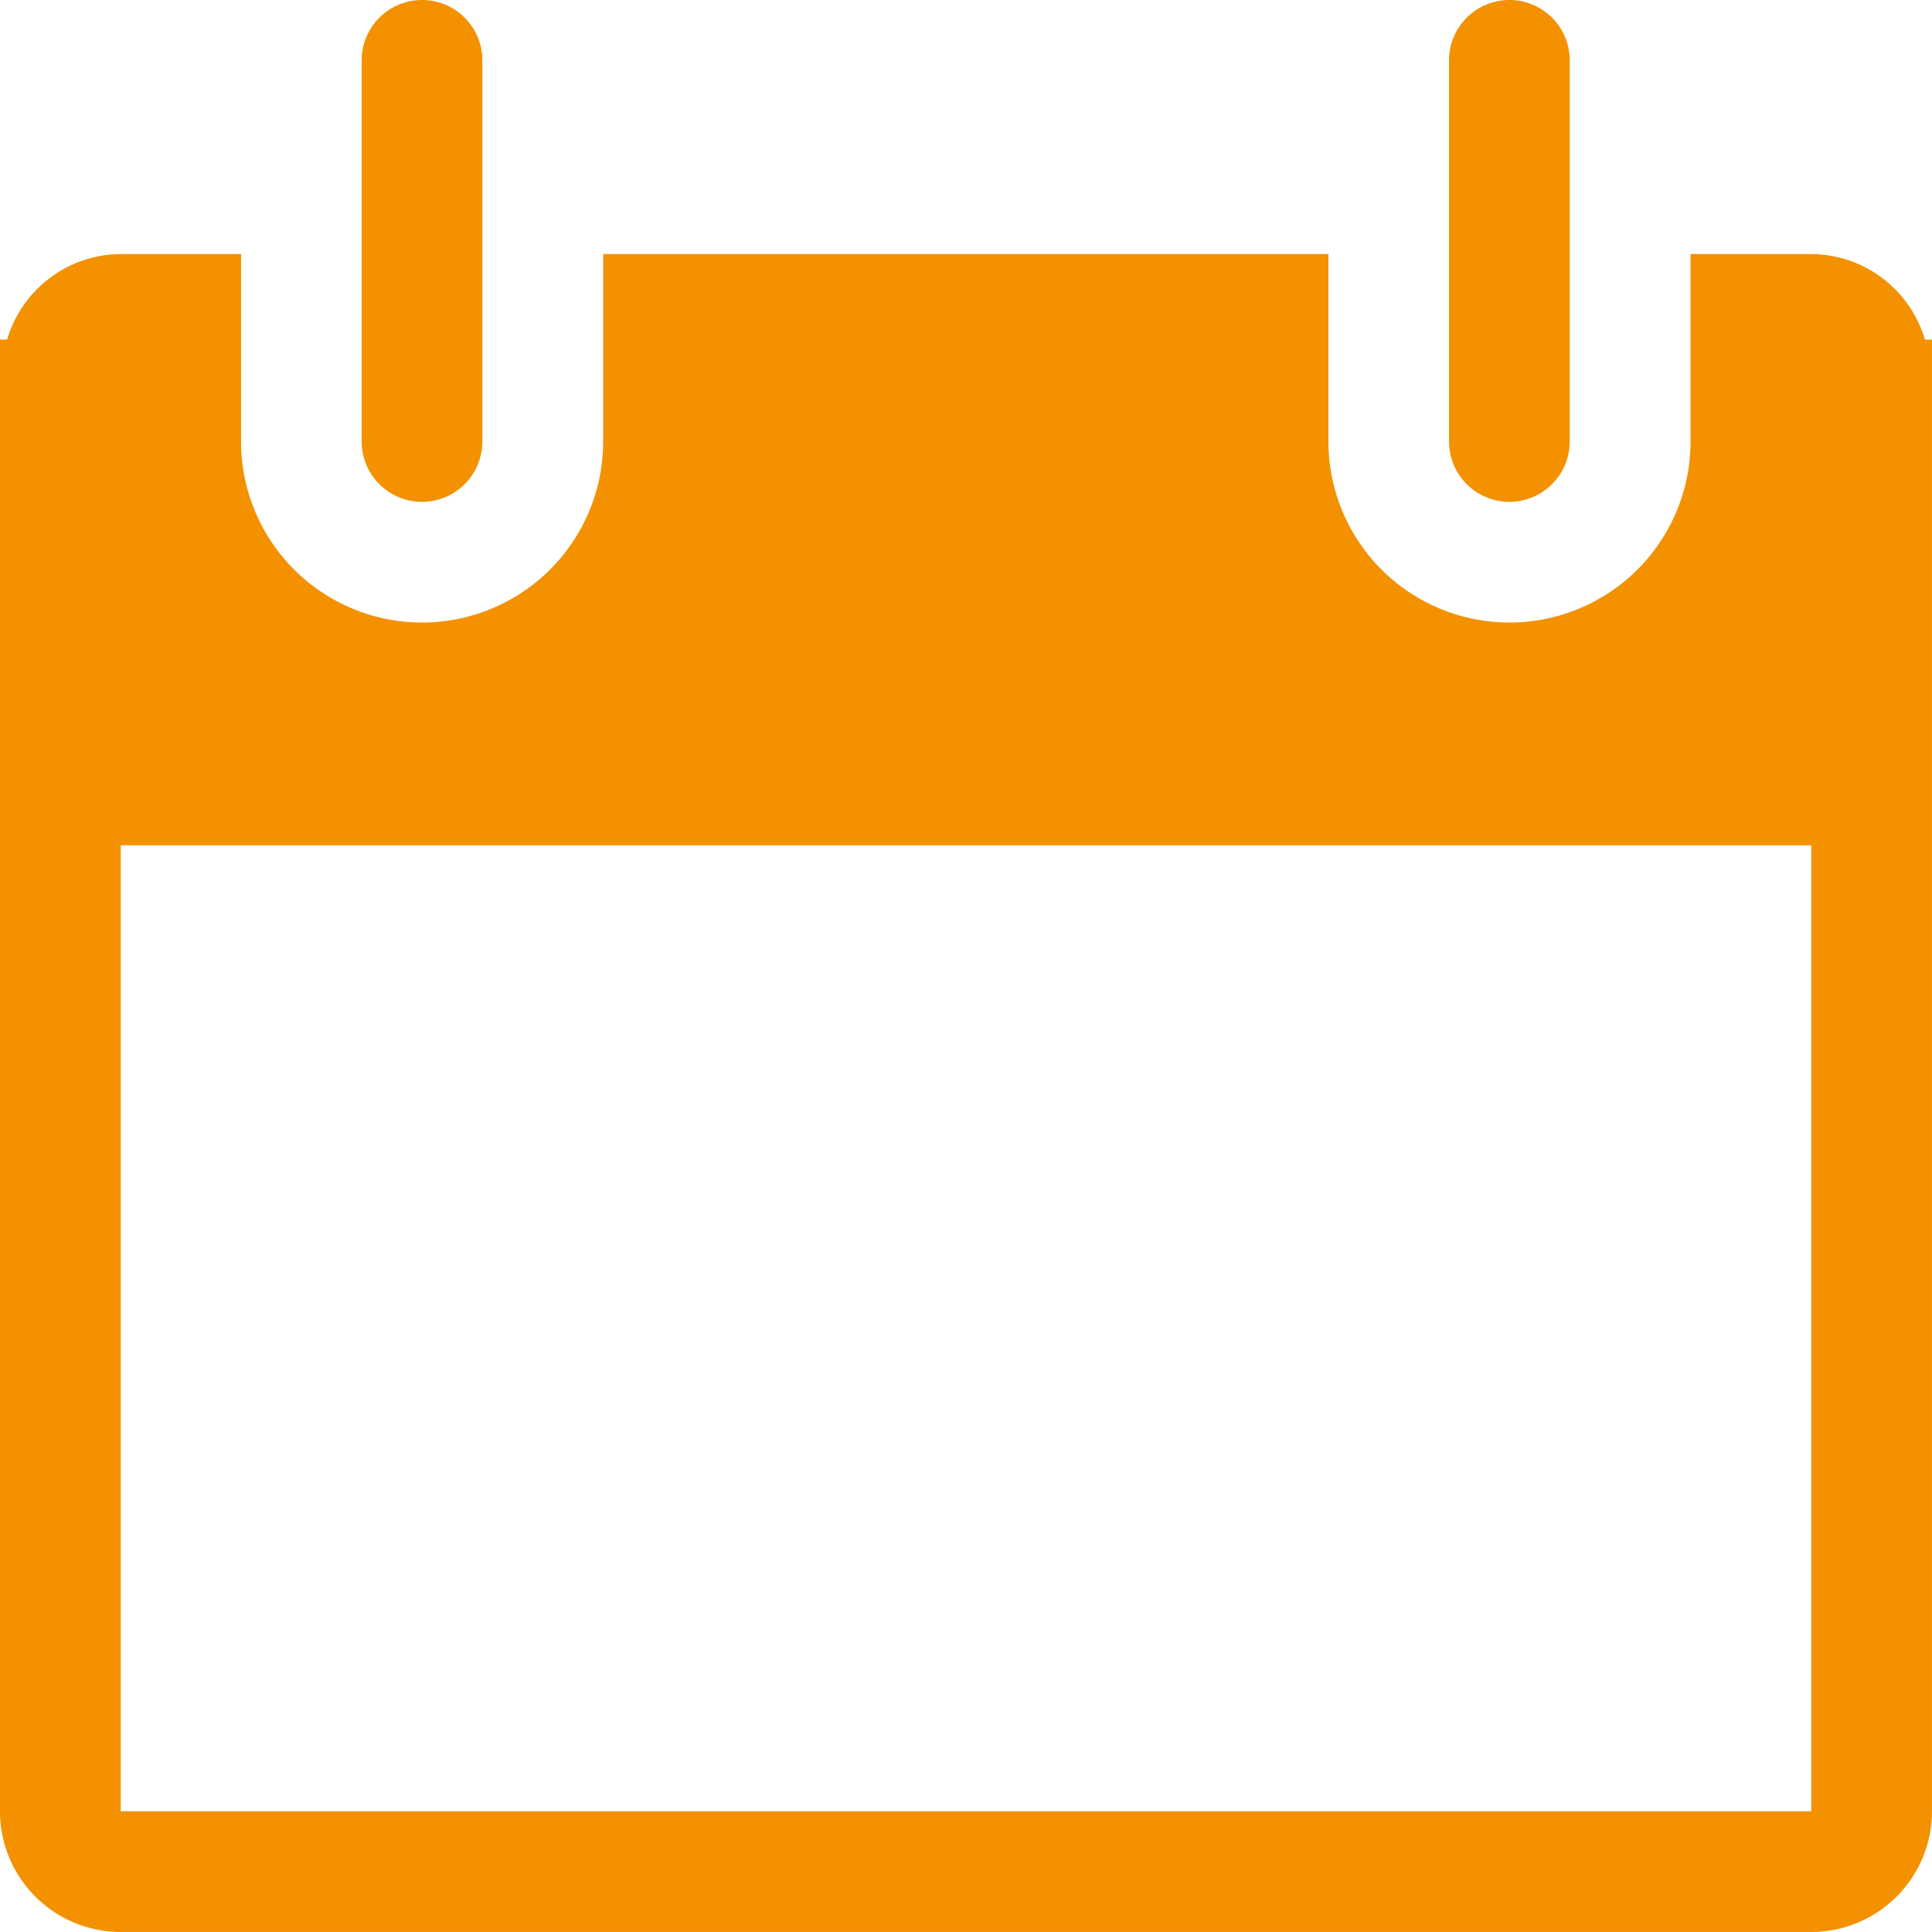 <?xml version="1.0" encoding="UTF-8"?> <svg xmlns="http://www.w3.org/2000/svg" id="icon_calendar" width="70.424" height="70.424" viewBox="0 0 70.424 70.424"><path id="Pfad_93" data-name="Pfad 93" d="M70.165,12.377a4.345,4.345,0,0,0-4.142-3.116h-4.4v6.831a6.6,6.6,0,1,1-13.2,0V9.261H21.986v6.831a6.6,6.6,0,0,1-13.2,0V9.261H4.4A4.345,4.345,0,0,0,.26,12.377H0V66.023a4.4,4.4,0,0,0,4.4,4.4H66.023a4.4,4.4,0,0,0,4.4-4.4V12.377ZM66.023,66.023H4.4V30.811H66.023Zm-50.64-47.73a2.2,2.2,0,0,0,2.2-2.2V2.2a2.2,2.2,0,0,0-4.4,0V16.092A2.2,2.2,0,0,0,15.383,18.293Zm39.636,0a2.2,2.2,0,0,0,2.2-2.2V2.2a2.2,2.2,0,0,0-4.4,0V16.092A2.2,2.2,0,0,0,55.019,18.293Z" fill="#f39100"></path></svg> 